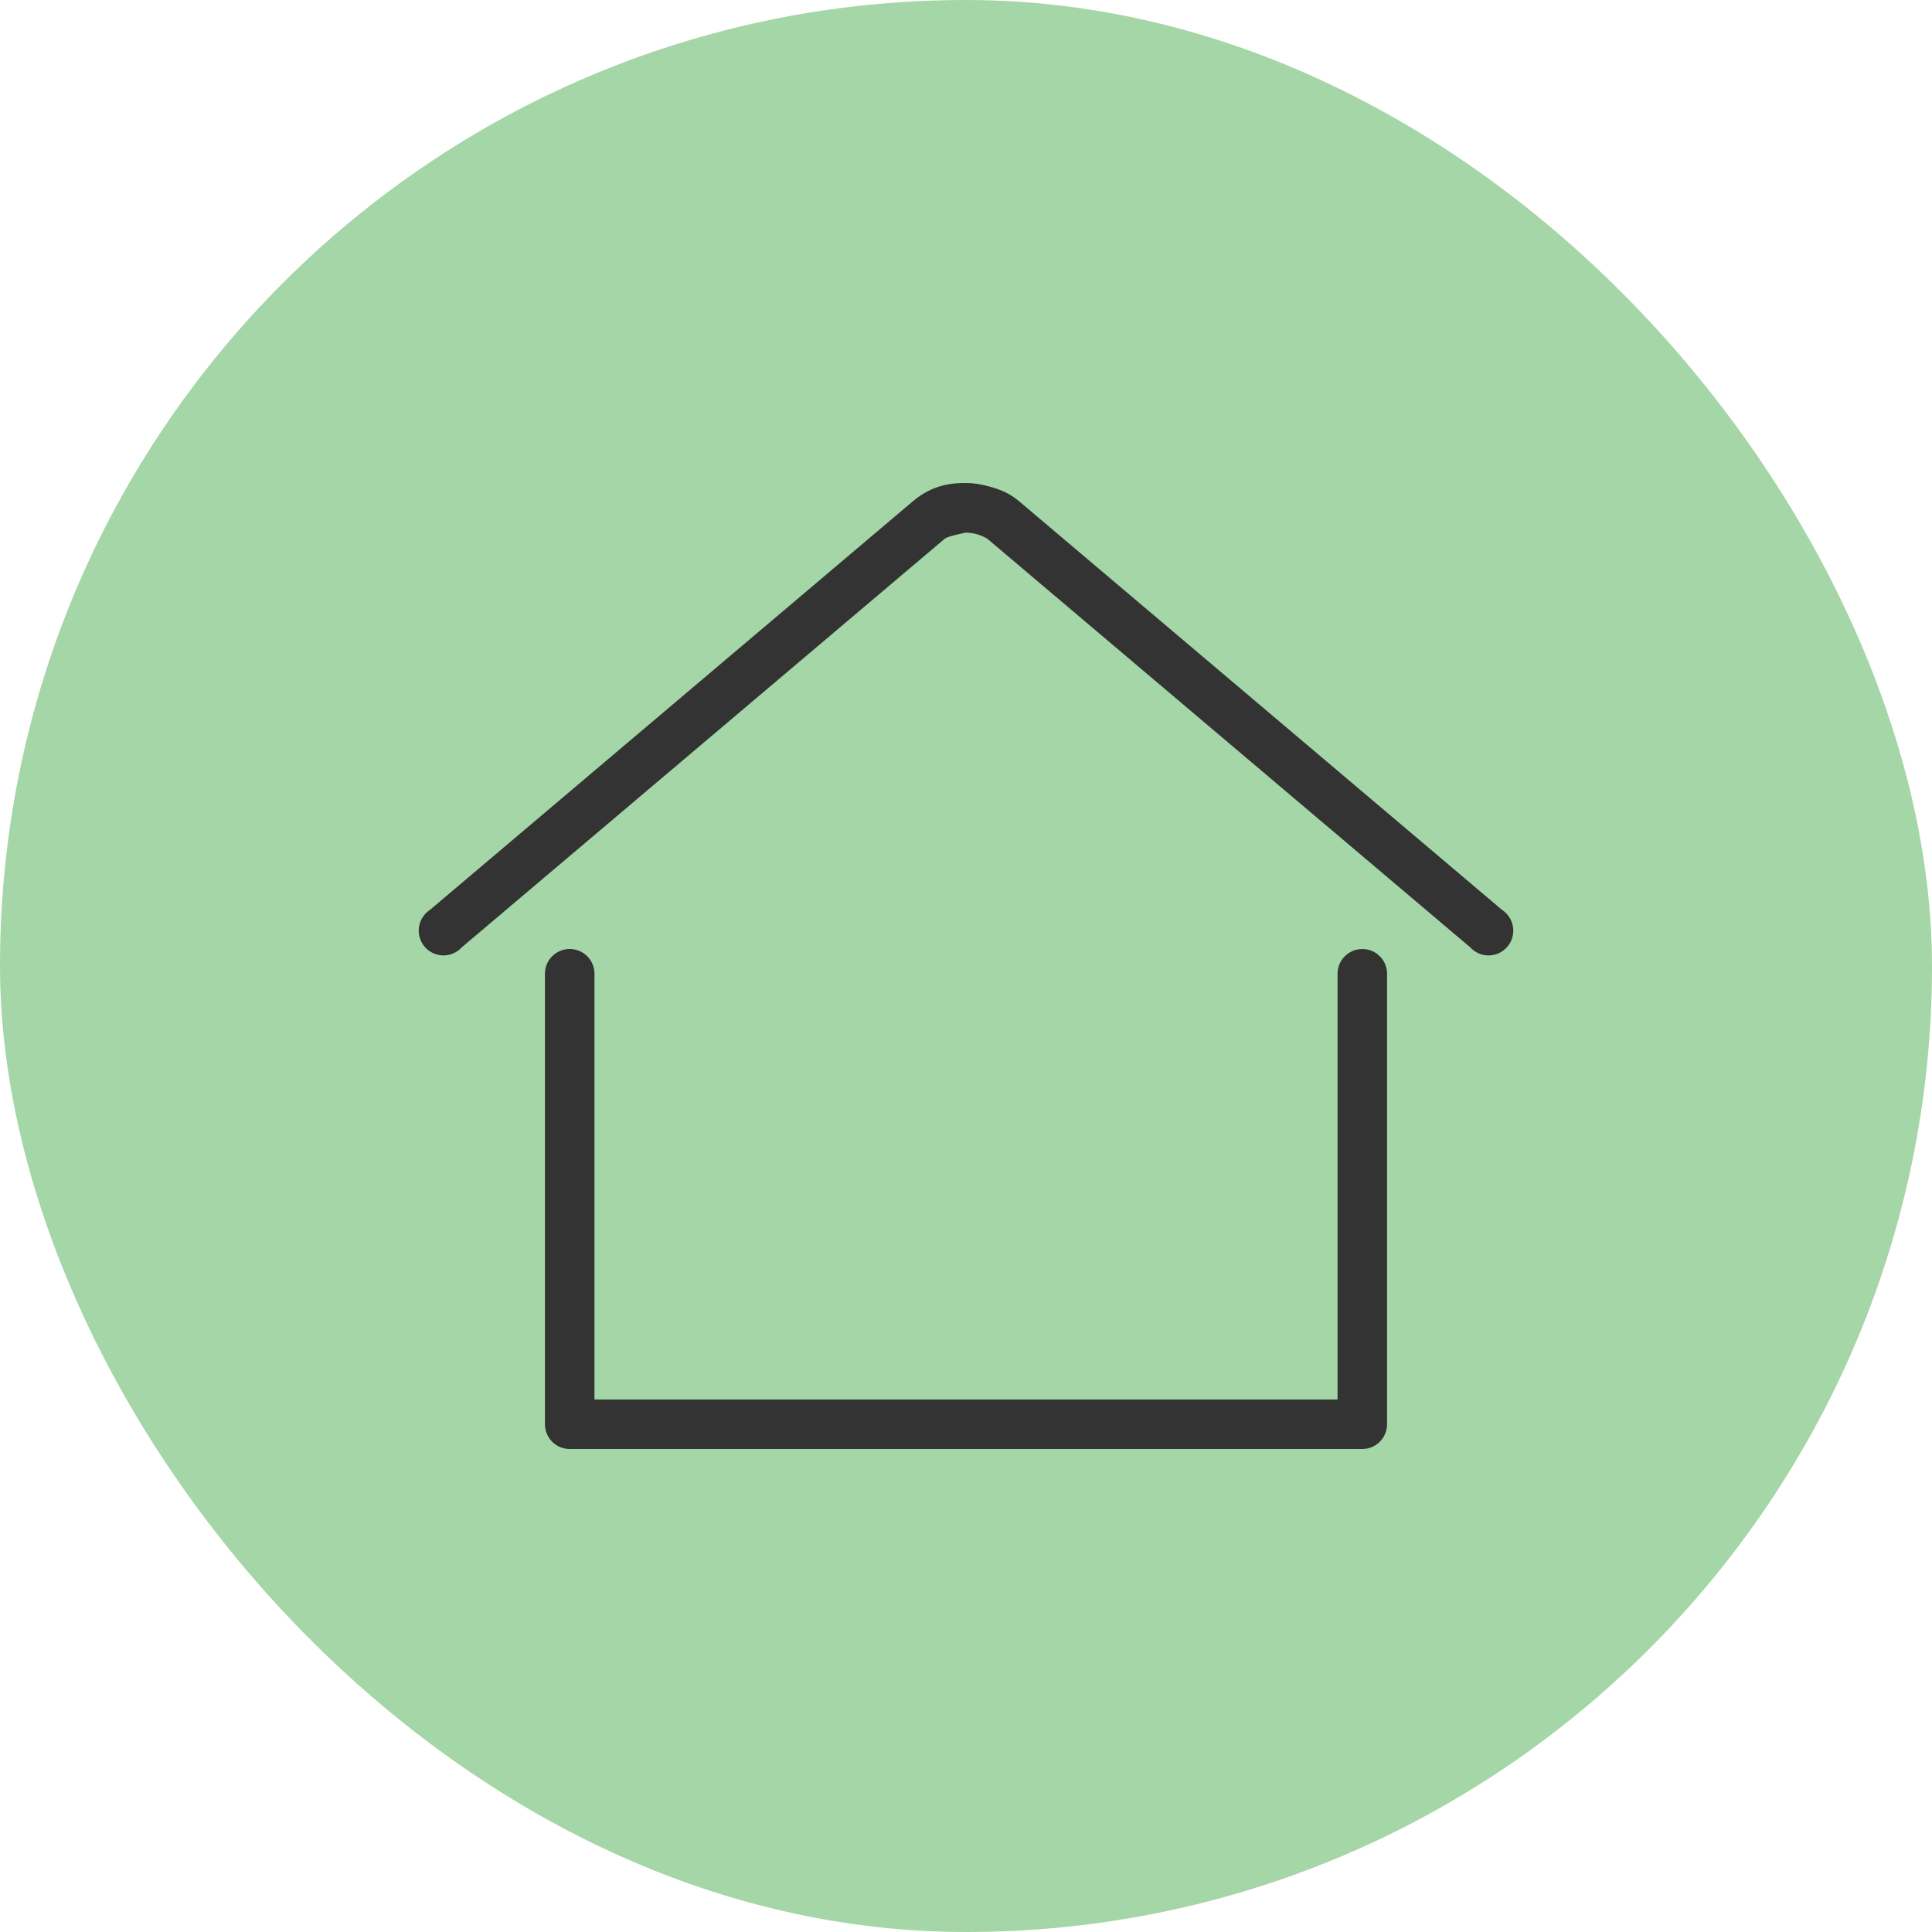 <svg width="32" height="32" viewBox="0 0 32 32" fill="none" xmlns="http://www.w3.org/2000/svg">
<rect width="32" height="32" rx="16" fill="#A5D6A7"/>
<path d="M16 8C15.791 8 15.46 8.015 15.122 8.301L7.122 15.07C7.073 15.102 7.032 15.144 7 15.193C6.969 15.242 6.948 15.297 6.94 15.355C6.931 15.412 6.935 15.471 6.951 15.527C6.967 15.583 6.995 15.635 7.032 15.679C7.07 15.724 7.116 15.76 7.169 15.785C7.221 15.81 7.279 15.823 7.337 15.825C7.395 15.826 7.453 15.815 7.506 15.792C7.56 15.769 7.608 15.735 7.647 15.692L15.648 8.923C15.7 8.879 16.006 8.821 16 8.821C15.979 8.821 16.088 8.823 16.173 8.846C16.258 8.869 16.34 8.913 16.353 8.923L24.353 15.692C24.392 15.735 24.44 15.769 24.494 15.792C24.547 15.815 24.605 15.826 24.663 15.825C24.721 15.823 24.779 15.81 24.831 15.785C24.884 15.76 24.93 15.724 24.968 15.679C25.005 15.635 25.033 15.583 25.049 15.527C25.065 15.471 25.069 15.412 25.06 15.355C25.052 15.297 25.031 15.242 25 15.193C24.968 15.144 24.927 15.102 24.878 15.07L16.878 8.301C16.71 8.159 16.537 8.099 16.385 8.058C16.232 8.016 16.122 8 16 8ZM9.43 15.718C9.376 15.719 9.322 15.73 9.273 15.752C9.224 15.773 9.179 15.804 9.141 15.843C9.104 15.881 9.074 15.927 9.054 15.977C9.035 16.027 9.025 16.081 9.026 16.135V23.59C9.026 23.698 9.069 23.803 9.146 23.88C9.223 23.957 9.327 24 9.436 24H22.564C22.673 24 22.777 23.957 22.854 23.88C22.931 23.803 22.974 23.698 22.974 23.59V16.135C22.975 16.08 22.965 16.026 22.945 15.976C22.925 15.925 22.895 15.88 22.856 15.841C22.818 15.802 22.773 15.771 22.723 15.75C22.672 15.729 22.619 15.719 22.564 15.719C22.51 15.719 22.456 15.729 22.406 15.75C22.356 15.771 22.31 15.802 22.272 15.841C22.234 15.88 22.204 15.925 22.183 15.976C22.163 16.026 22.153 16.08 22.154 16.135V23.18H9.846V16.135C9.847 16.08 9.837 16.025 9.816 15.974C9.796 15.923 9.765 15.877 9.726 15.838C9.687 15.799 9.641 15.768 9.59 15.748C9.539 15.727 9.484 15.717 9.43 15.718Z" fill="#333333"/>
</svg>
